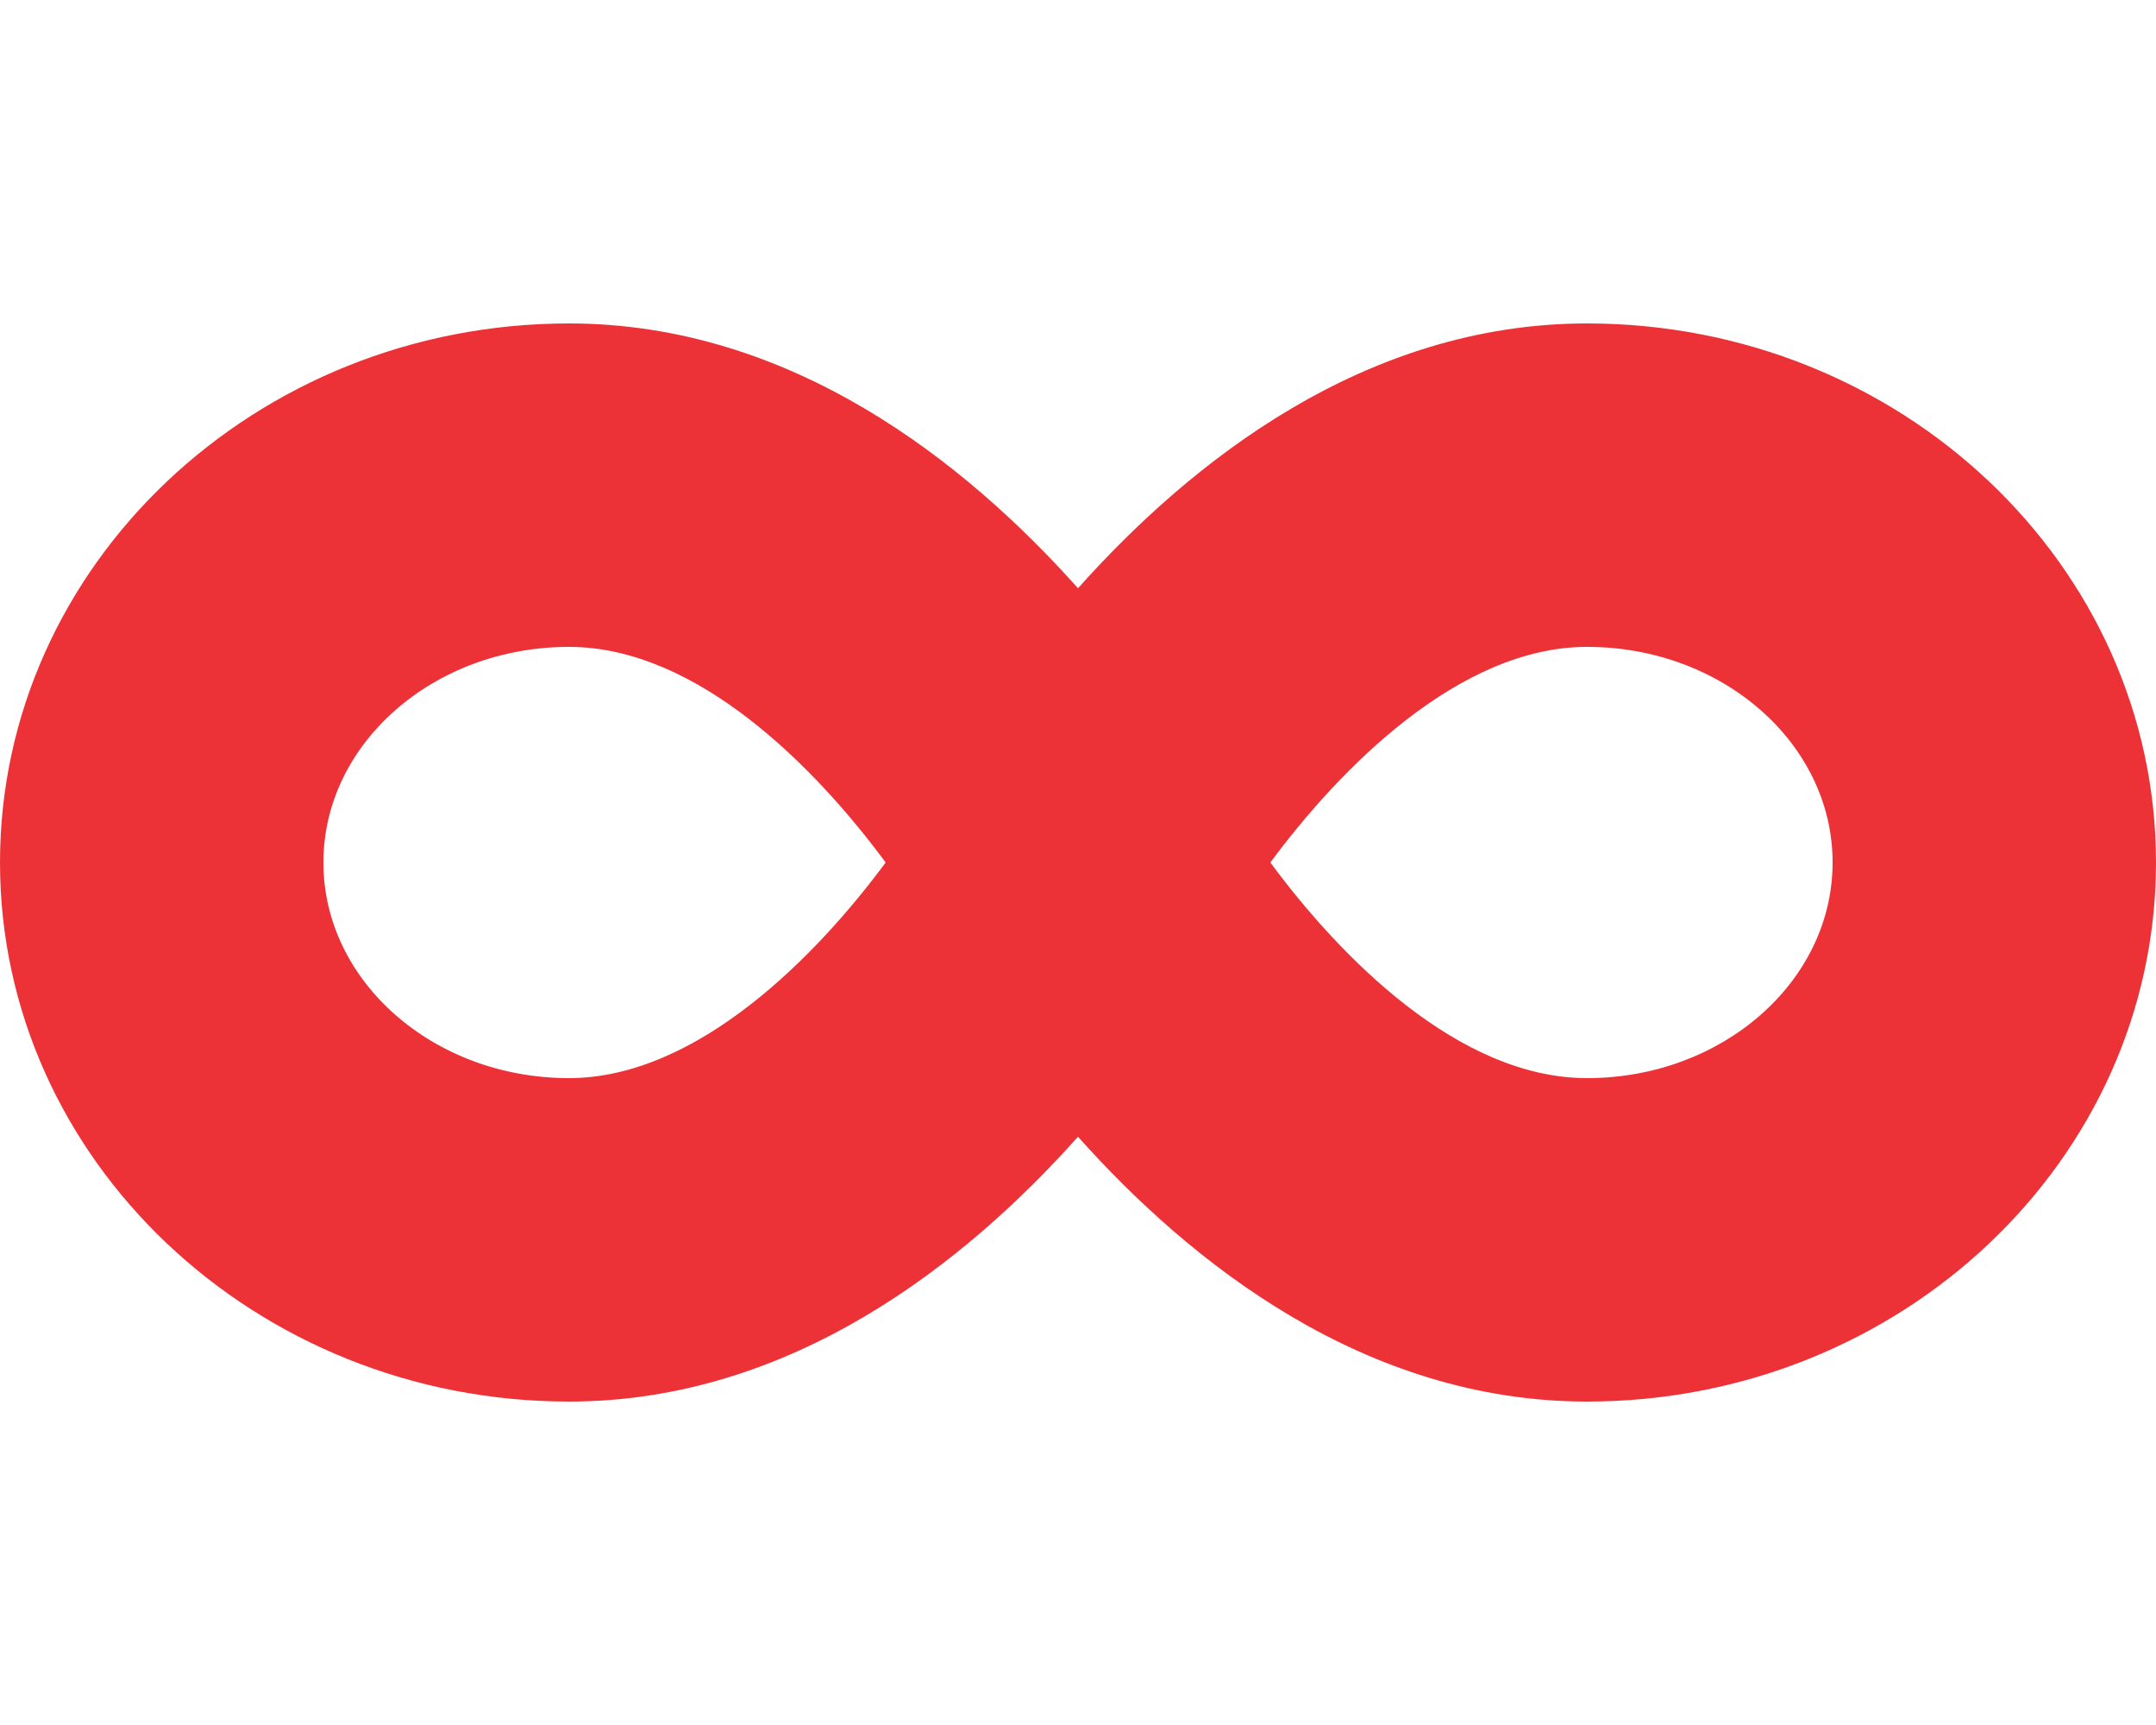 <?xml version="1.0" encoding="utf-8"?>
<!-- Generator: Adobe Illustrator 23.0.2, SVG Export Plug-In . SVG Version: 6.00 Build 0)  -->
<svg version="1.1" id="Layer_1" focusable="false" xmlns="http://www.w3.org/2000/svg" xmlns:xlink="http://www.w3.org/1999/xlink"
	 x="0px" y="0px" viewBox="0 0 640 512" style="enable-background:new 0 0 640 512;" xml:space="preserve">
<style type="text/css">
	.st0{fill:#ED3237;}
</style>
<path class="st0" d="M471.1,96C405,96,353.3,137.3,320,174.6C286.7,137.3,235,96,168.9,96C75.8,96,0,167.8,0,256s75.8,160,168.9,160
	c66.1,0,117.8-41.3,151.1-78.6c33.3,37.3,85,78.6,151.1,78.6c93.1,0,168.9-71.8,168.9-160S564.2,96,471.1,96z M168.9,320
	c-40.2,0-72.9-28.7-72.9-64s32.7-64,72.9-64c38.2,0,73.4,36.1,94,64C242.5,283.6,207,320,168.9,320z M471.1,320
	c-38.2,0-73.4-36.1-94-64c20.4-27.6,55.9-64,94-64c40.2,0,72.9,28.7,72.9,64S511.3,320,471.1,320z"/>
</svg>
